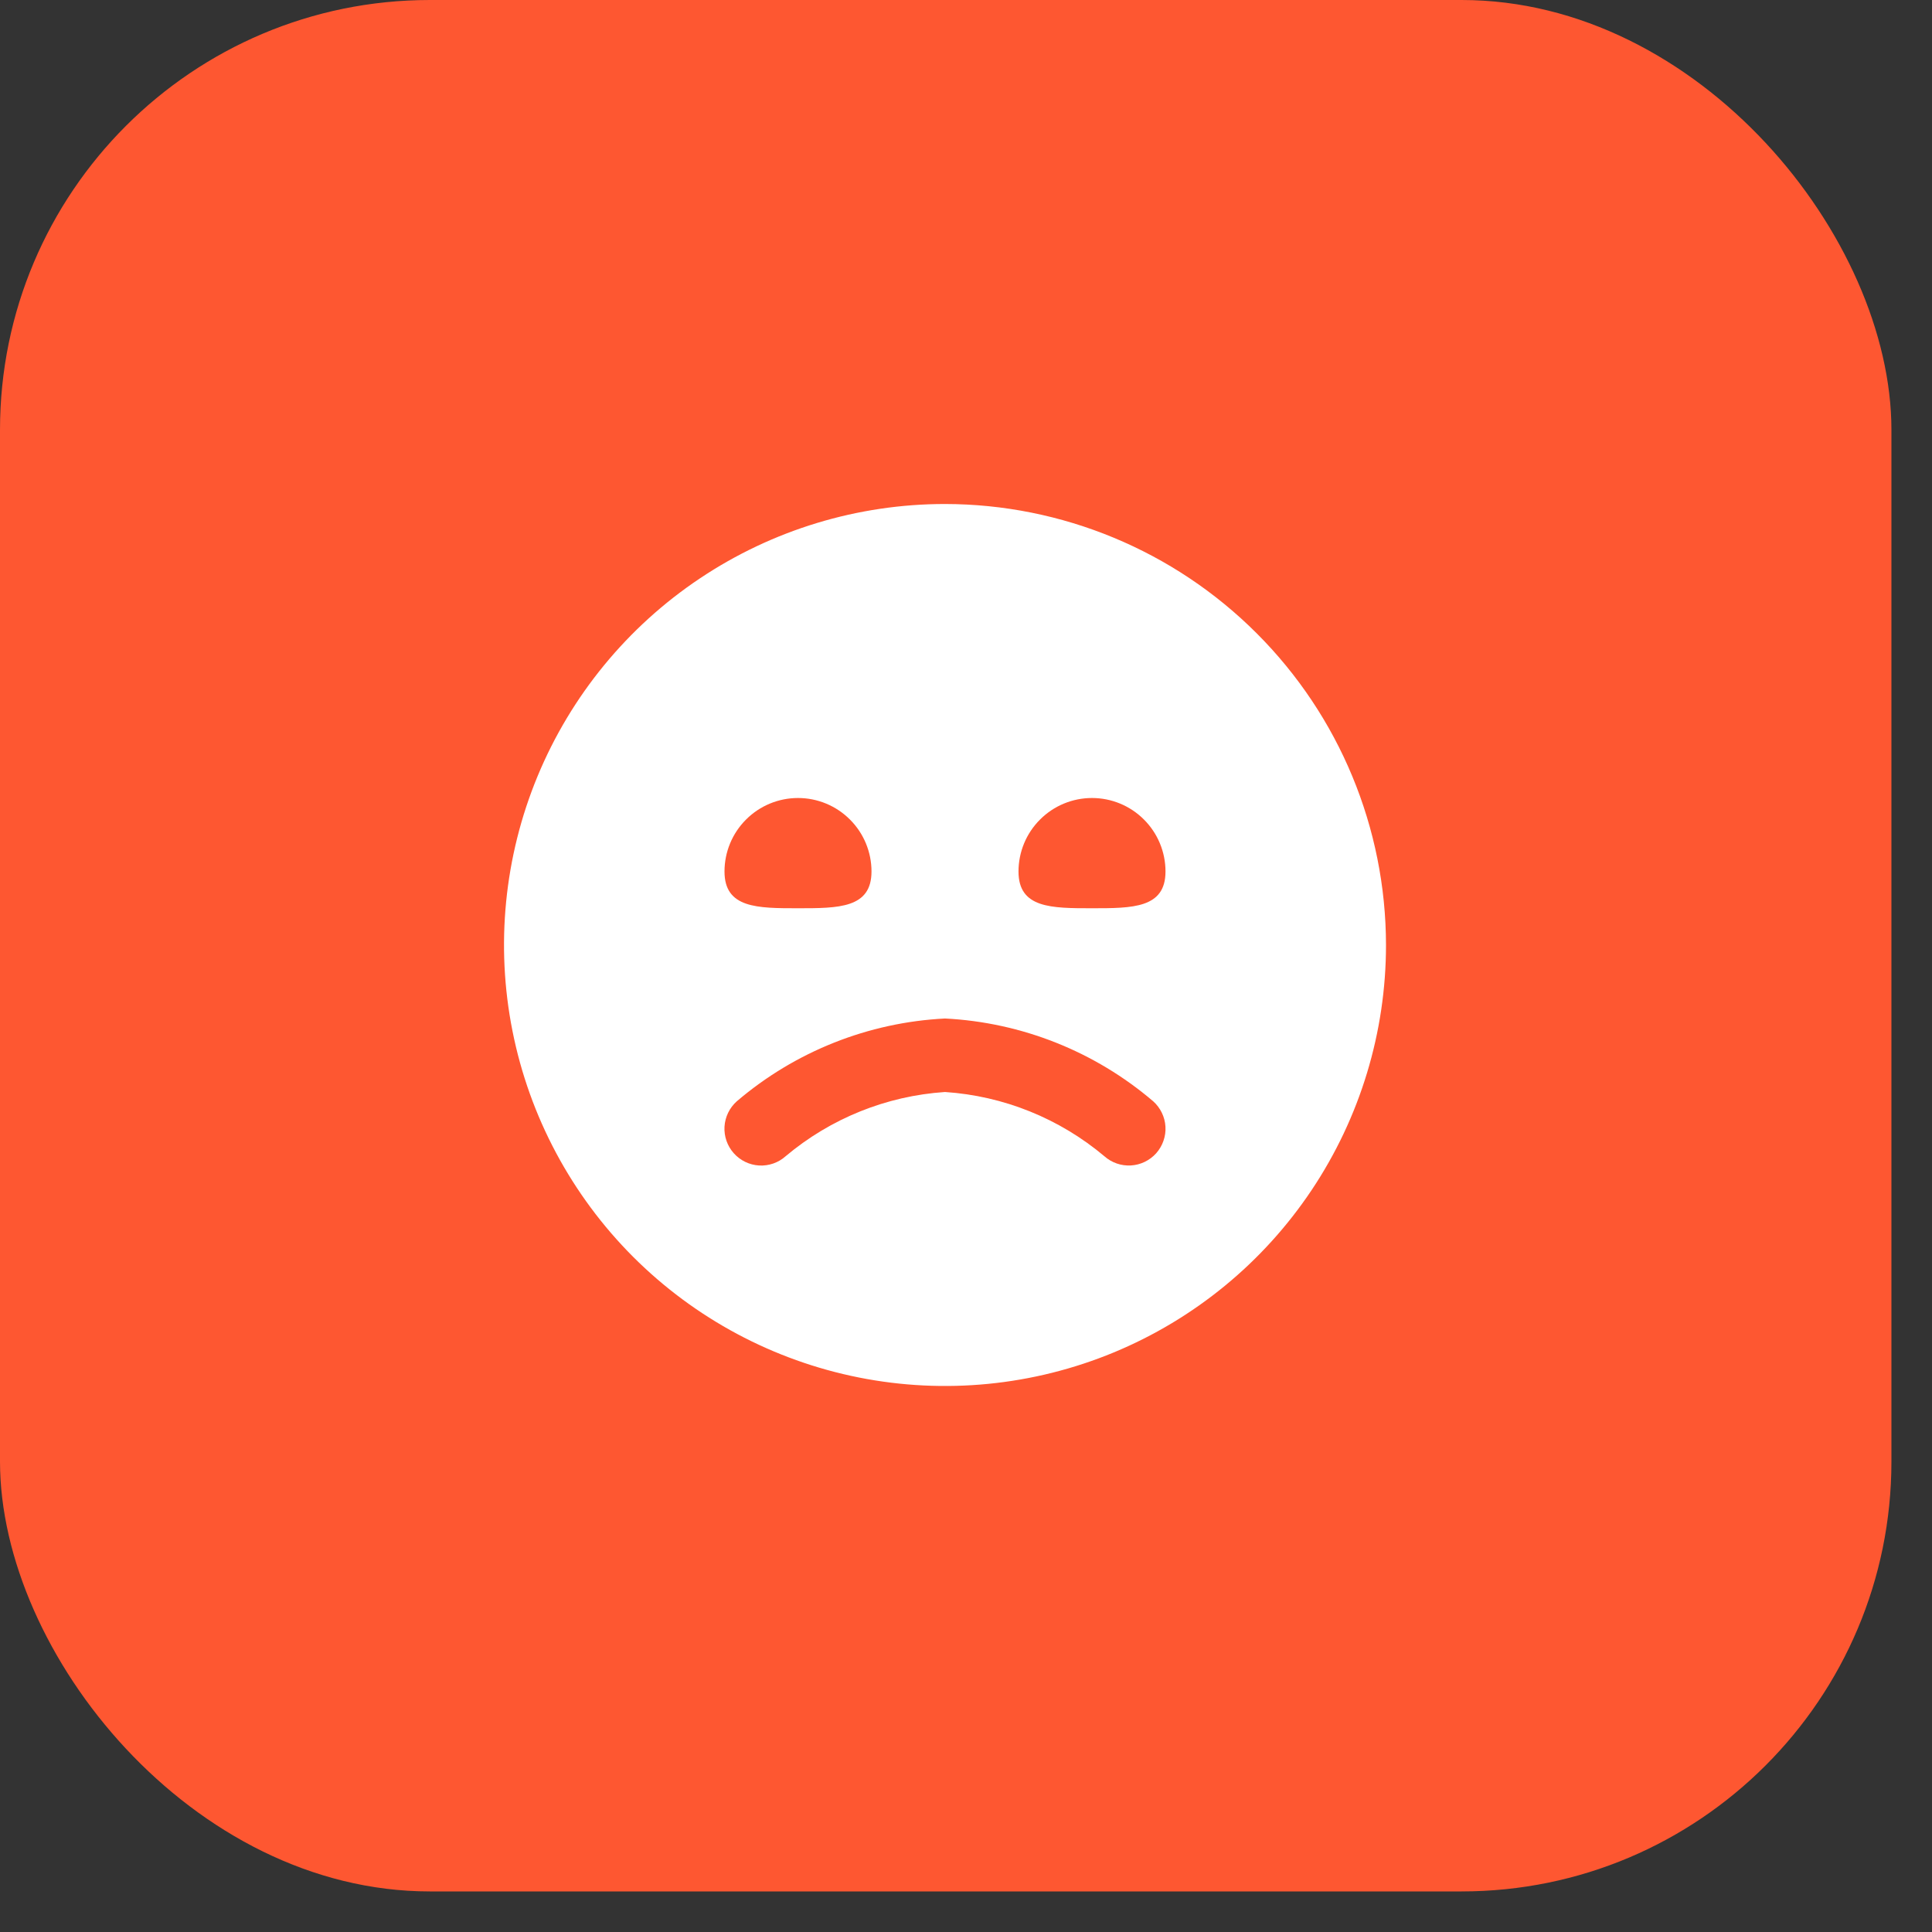 <?xml version="1.0" encoding="UTF-8"?> <svg xmlns="http://www.w3.org/2000/svg" width="46" height="46" viewBox="0 0 46 46" fill="none"><rect x="0" y="0" width="46" height="46" fill="#333333" stroke="none"/><rect width="45.034" height="45.034" rx="10.235" fill="#FE5731"></rect><g clip-path="url(#clip0_3202_6394)"><path d="M22.5 12C20.423 12 18.393 12.616 16.666 13.77C14.94 14.923 13.594 16.563 12.799 18.482C12.005 20.4 11.797 22.512 12.202 24.548C12.607 26.585 13.607 28.456 15.075 29.925C16.544 31.393 18.415 32.393 20.452 32.798C22.488 33.203 24.6 32.995 26.518 32.201C28.437 31.406 30.077 30.06 31.23 28.334C32.384 26.607 33 24.577 33 22.5C32.997 19.716 31.89 17.047 29.921 15.079C27.953 13.11 25.284 12.003 22.5 12V12ZM19 19C19.464 19 19.909 19.184 20.237 19.513C20.566 19.841 20.75 20.286 20.75 20.75C20.75 21.625 19.967 21.625 19 21.625C18.033 21.625 17.25 21.625 17.25 20.75C17.25 20.286 17.434 19.841 17.763 19.513C18.091 19.184 18.536 19 19 19ZM27.528 27.459C27.373 27.631 27.157 27.736 26.925 27.749C26.694 27.762 26.467 27.683 26.294 27.529C25.224 26.629 23.895 26.093 22.5 26C21.105 26.093 19.776 26.629 18.706 27.529C18.533 27.684 18.305 27.763 18.073 27.75C17.842 27.736 17.625 27.631 17.471 27.458C17.316 27.284 17.237 27.057 17.25 26.825C17.264 26.593 17.369 26.377 17.542 26.222C18.932 25.035 20.675 24.342 22.5 24.25C24.325 24.342 26.068 25.035 27.458 26.222C27.544 26.299 27.613 26.392 27.663 26.495C27.713 26.599 27.743 26.711 27.749 26.826C27.756 26.941 27.739 27.056 27.701 27.164C27.663 27.273 27.604 27.373 27.528 27.459ZM26 21.625C25.033 21.625 24.25 21.625 24.25 20.75C24.25 20.286 24.434 19.841 24.763 19.513C25.091 19.184 25.536 19 26 19C26.464 19 26.909 19.184 27.237 19.513C27.566 19.841 27.75 20.286 27.75 20.75C27.75 21.625 26.967 21.625 26 21.625Z" fill="white"></path></g><defs><clipPath id="clip0_3202_6394"><rect width="21" height="21" fill="white" transform="translate(12 12)"></rect></clipPath></defs></svg> 